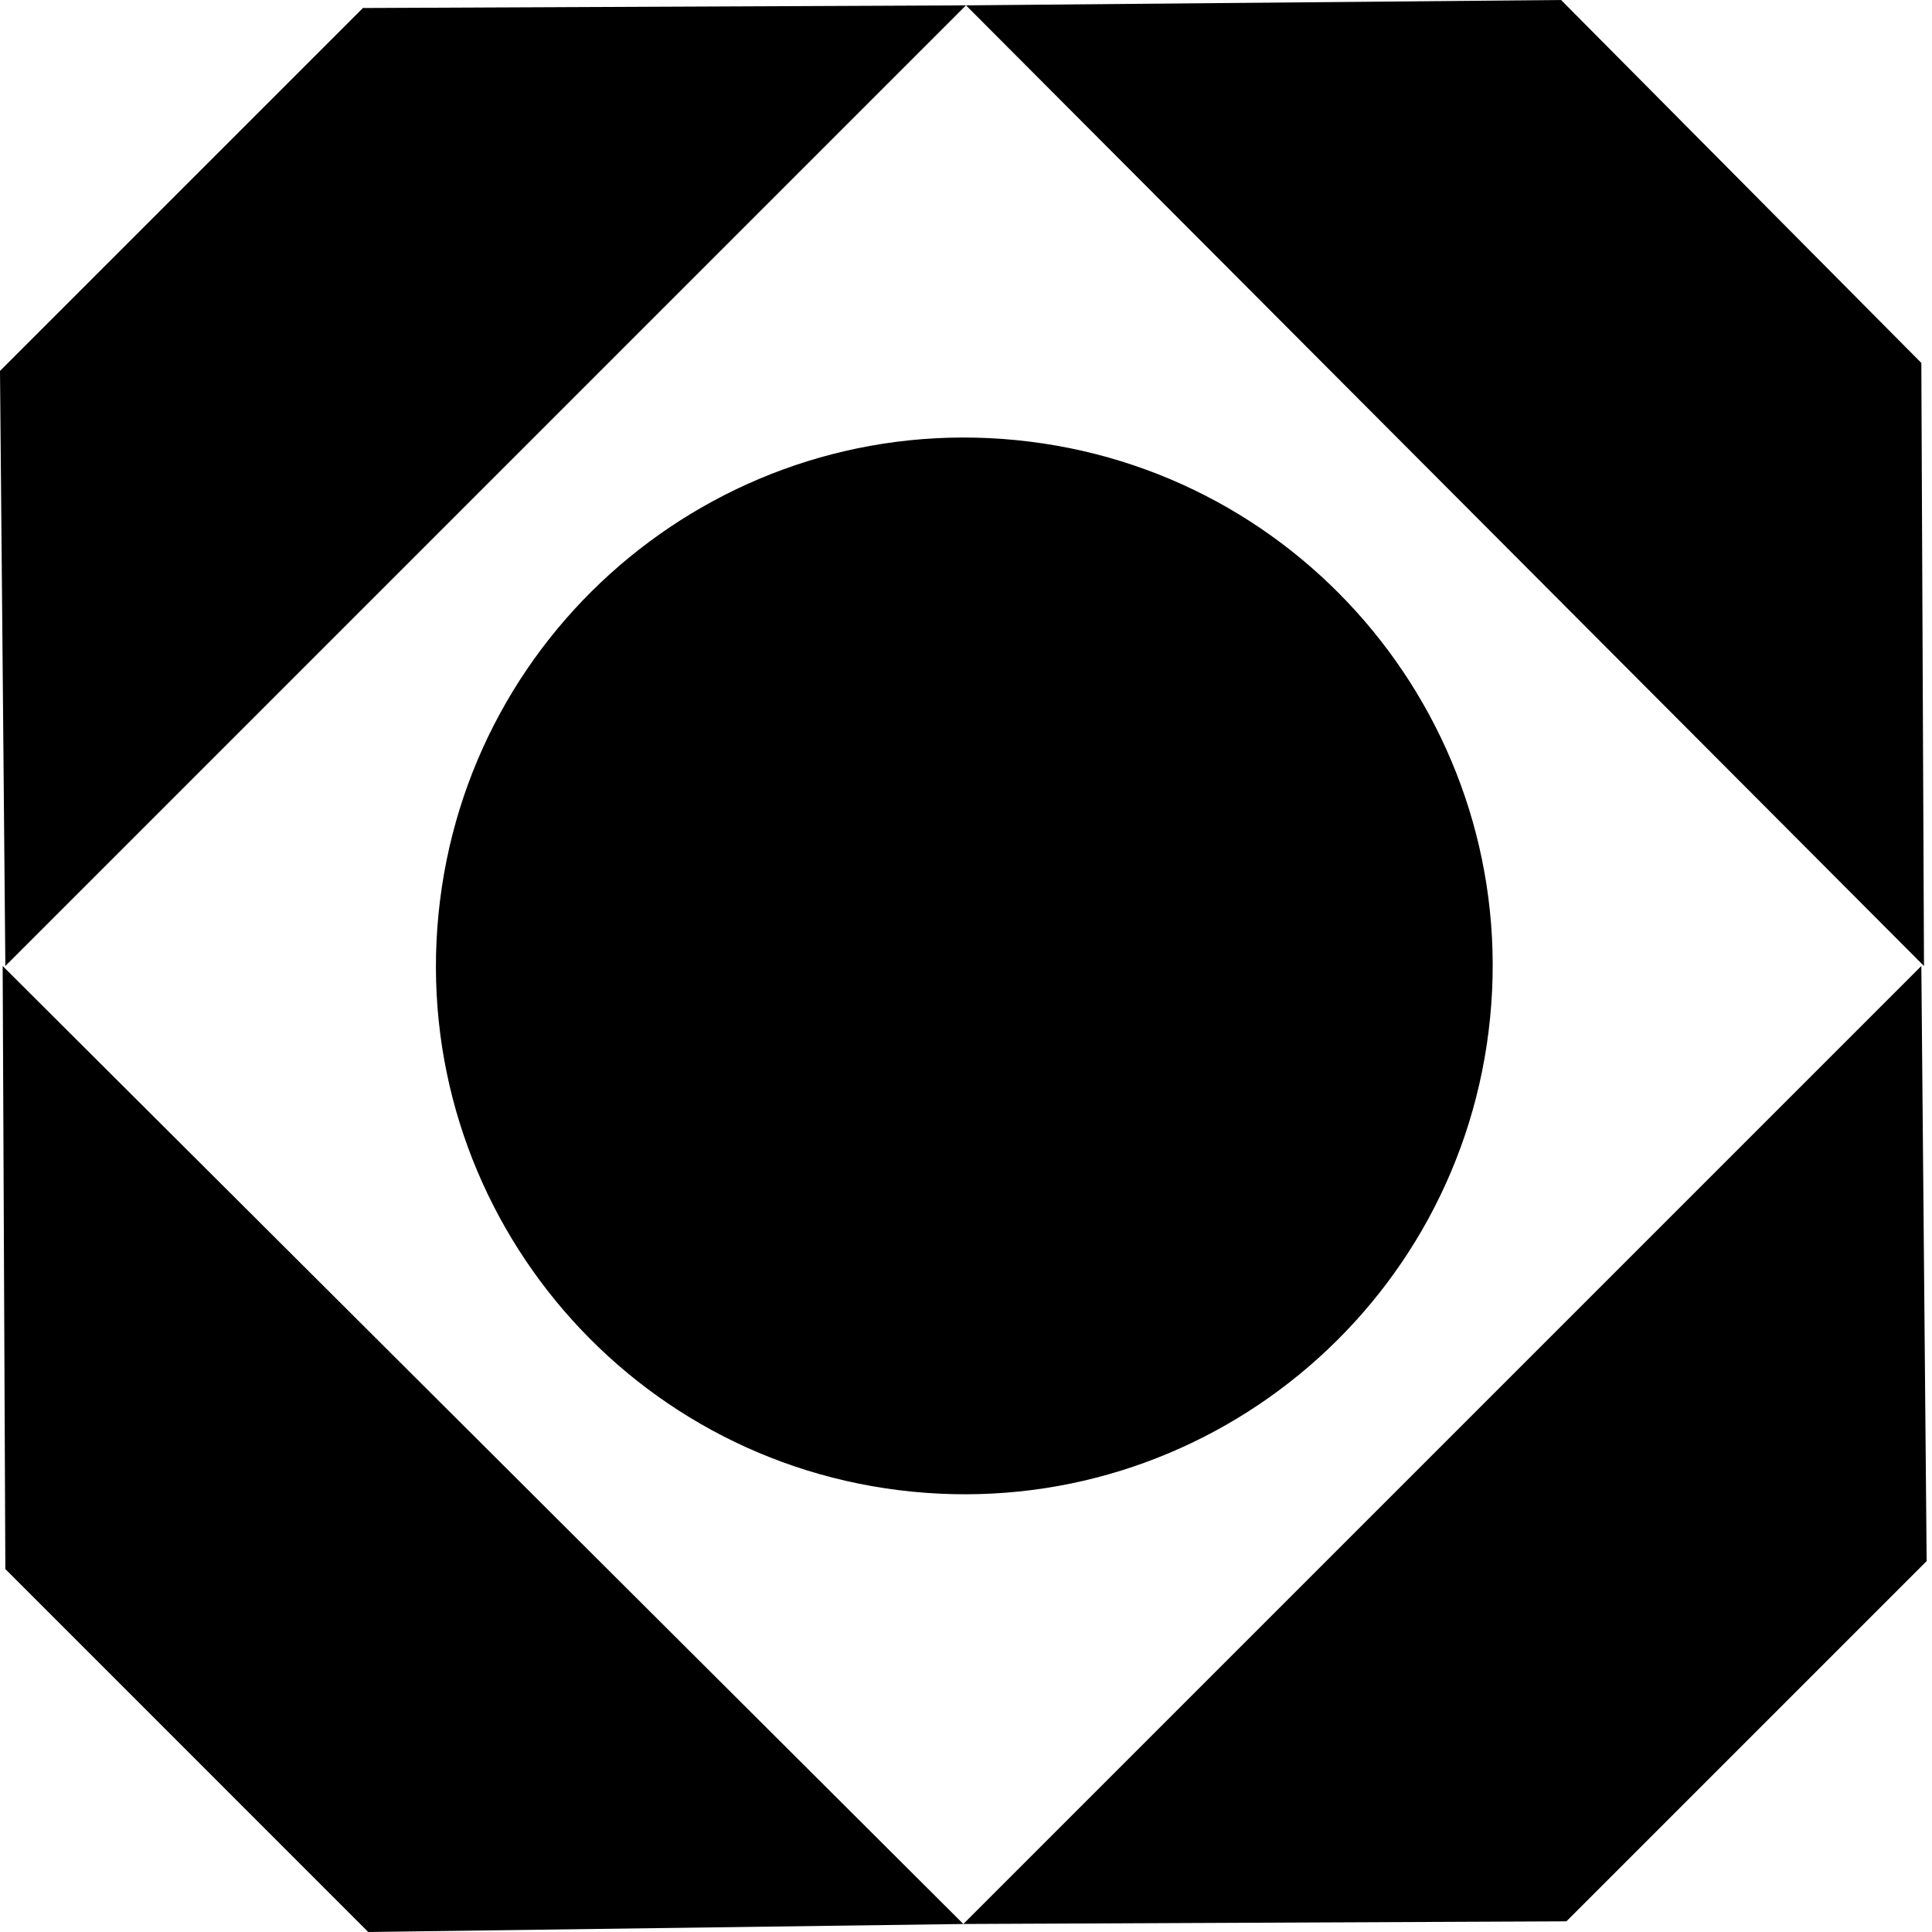<svg xmlns="http://www.w3.org/2000/svg" width="48" height="48" viewBox="0 0 48 48" fill="none">
								<g clip-path="url(#clip0_16_2908)">
									<path d="M37.021 25.291C37.735 18.077 32.466 11.649 25.252 10.935C18.037 10.22 11.61 15.49 10.895 22.704C10.181 29.919 15.45 36.346 22.664 37.06C29.879 37.775 36.306 32.506 37.021 25.291Z" fill="#DCBB7E" style="fill:#DCBB7E;fill:color(display-p3 0.863 0.733 0.494);fill-opacity:1;"></path>
									<path d="M47.735 9.017L38.785 0L24 0.133L47.801 24L47.735 9.017Z" fill="#DCBB7E" style="fill:#DCBB7E;fill:color(display-p3 0.863 0.733 0.494);fill-opacity:1;"></path>
									<path d="M24 0.133L9.017 0.199L0 9.215L0.133 24L24 0.133Z" fill="#DCBB7E" style="fill:#DCBB7E;fill:color(display-p3 0.863 0.733 0.494);fill-opacity:1;"></path>
									<path d="M0.133 38.983L9.149 48L23.934 47.801L0.066 24L0.133 38.983Z" fill="#DCBB7E" style="fill:#DCBB7E;fill:color(display-p3 0.863 0.733 0.494);fill-opacity:1;"></path>
									<path d="M47.735 24L23.934 47.801L38.917 47.735L47.867 38.785L47.735 24Z" fill="#DCBB7E" style="fill:#DCBB7E;fill:color(display-p3 0.863 0.733 0.494);fill-opacity:1;"></path>
								</g>
							</svg>